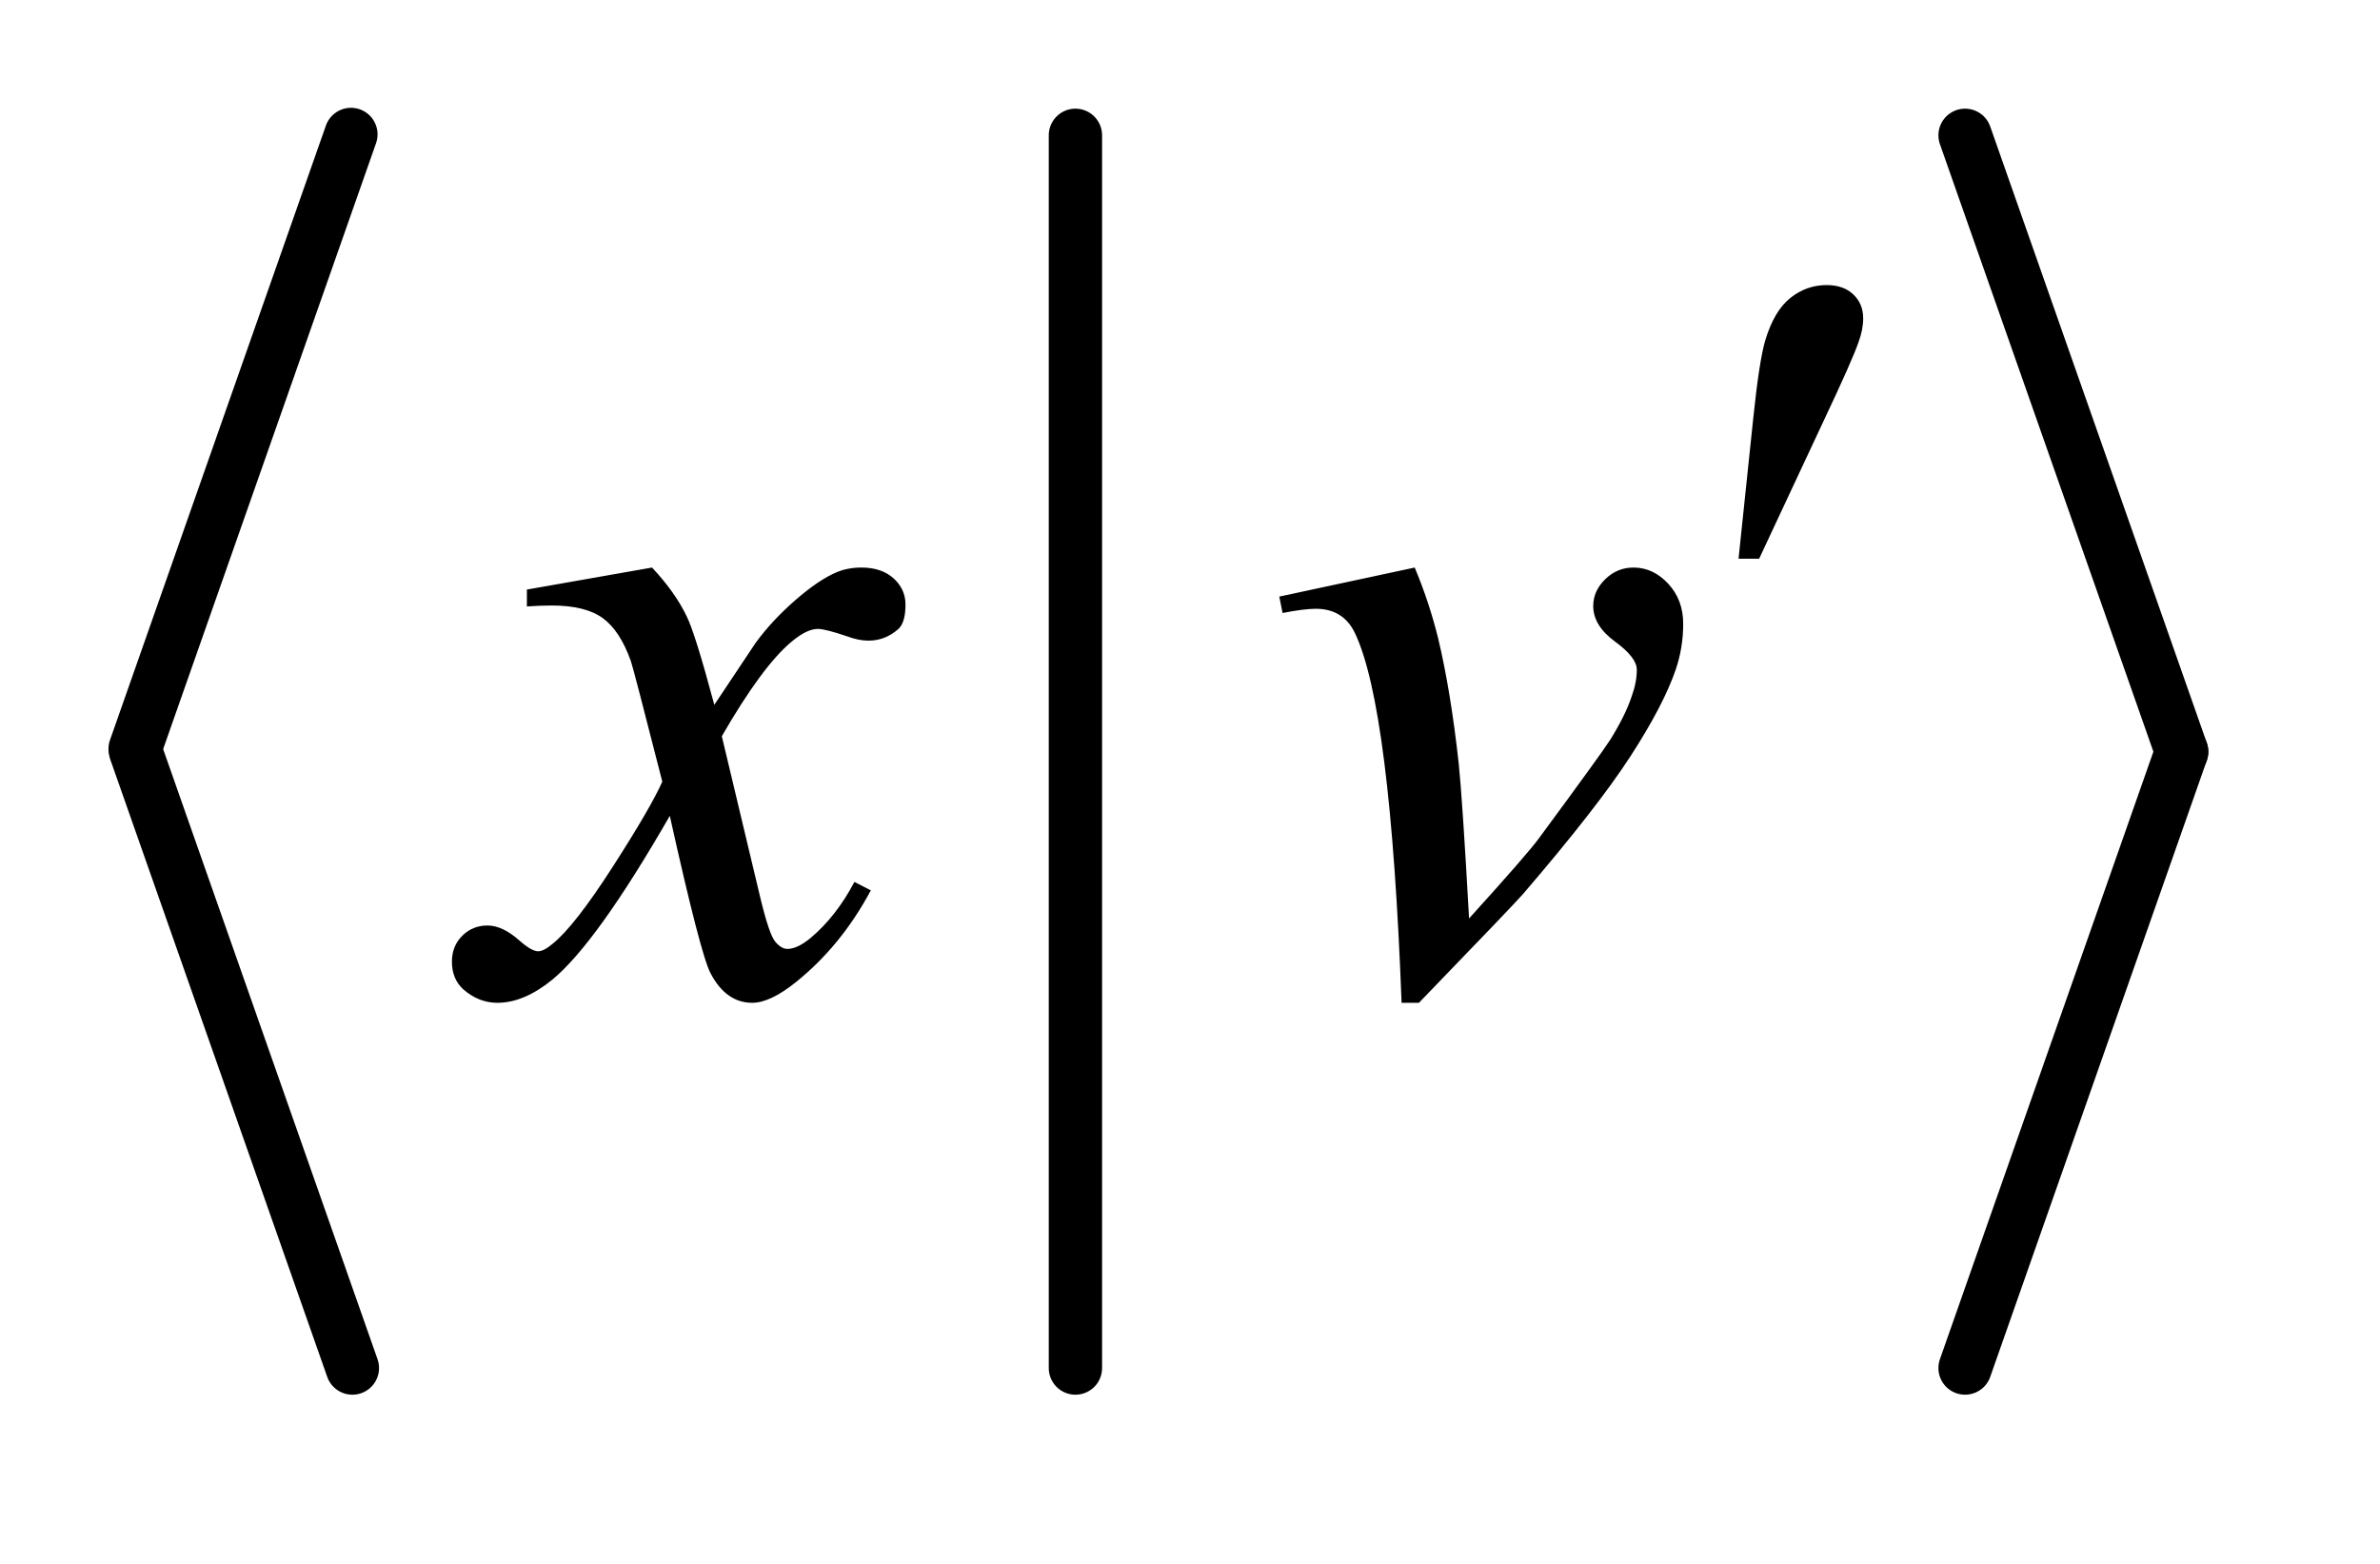 <?xml version="1.0" encoding="UTF-8"?>
<!DOCTYPE svg PUBLIC '-//W3C//DTD SVG 1.0//EN'
          'http://www.w3.org/TR/2001/REC-SVG-20010904/DTD/svg10.dtd'>
<svg stroke-dasharray="none" shape-rendering="auto" xmlns="http://www.w3.org/2000/svg" font-family="'Dialog'" text-rendering="auto" width="35" fill-opacity="1" color-interpolation="auto" color-rendering="auto" preserveAspectRatio="xMidYMid meet" font-size="12px" viewBox="0 0 35 23" fill="black" xmlns:xlink="http://www.w3.org/1999/xlink" stroke="black" image-rendering="auto" stroke-miterlimit="10" stroke-linecap="square" stroke-linejoin="miter" font-style="normal" stroke-width="1" height="23" stroke-dashoffset="0" font-weight="normal" stroke-opacity="1"
><!--Generated by the Batik Graphics2D SVG Generator--><defs id="genericDefs"
  /><g
  ><defs id="defs1"
    ><clipPath clipPathUnits="userSpaceOnUse" id="clipPath1"
      ><path d="M0.972 1.691 L22.754 1.691 L22.754 15.837 L0.972 15.837 L0.972 1.691 Z"
      /></clipPath
      ><clipPath clipPathUnits="userSpaceOnUse" id="clipPath2"
      ><path d="M31.039 54.039 L31.039 505.961 L726.961 505.961 L726.961 54.039 Z"
      /></clipPath
    ></defs
    ><g stroke-width="16" transform="scale(1.576,1.576) translate(-0.972,-1.691) matrix(0.031,0,0,0.031,0,0)" stroke-linejoin="round" stroke-linecap="round"
    ><line y2="280" fill="none" x1="137" clip-path="url(#clipPath2)" x2="72" y1="95"
    /></g
    ><g stroke-width="16" transform="matrix(0.049,0,0,0.049,-1.531,-2.665)" stroke-linejoin="round" stroke-linecap="round"
    ><line y2="465" fill="none" x1="72" clip-path="url(#clipPath2)" x2="137" y1="280"
    /></g
    ><g stroke-width="16" transform="matrix(0.049,0,0,0.049,-1.531,-2.665)" stroke-linejoin="round" stroke-linecap="round"
    ><line y2="465" fill="none" x1="354" clip-path="url(#clipPath2)" x2="354" y1="95"
    /></g
    ><g stroke-width="16" transform="matrix(0.049,0,0,0.049,-1.531,-2.665)" stroke-linejoin="round" stroke-linecap="round"
    ><line y2="280" fill="none" x1="621" clip-path="url(#clipPath2)" x2="686" y1="95"
    /></g
    ><g stroke-width="16" transform="matrix(0.049,0,0,0.049,-1.531,-2.665)" stroke-linejoin="round" stroke-linecap="round"
    ><line y2="465" fill="none" x1="686" clip-path="url(#clipPath2)" x2="621" y1="280"
    /></g
    ><g transform="matrix(0.049,0,0,0.049,-1.531,-2.665)"
    ><path d="M226.922 224.734 Q233.812 232.047 237.328 239.359 Q239.859 244.422 245.625 265.938 L258 247.375 Q262.922 240.625 269.953 234.508 Q276.984 228.391 282.328 226.141 Q285.703 224.734 289.781 224.734 Q295.828 224.734 299.414 227.969 Q303 231.203 303 235.844 Q303 241.188 300.891 243.156 Q296.953 246.672 291.891 246.672 Q288.938 246.672 285.562 245.406 Q278.953 243.156 276.703 243.156 Q273.328 243.156 268.688 247.094 Q259.969 254.406 247.875 275.359 L259.406 323.734 Q262.078 334.844 263.906 337.023 Q265.734 339.203 267.562 339.203 Q270.516 339.203 274.453 335.969 Q282.188 329.5 287.672 319.094 L292.594 321.625 Q283.734 338.219 270.094 349.188 Q262.359 355.375 257.016 355.375 Q249.141 355.375 244.5 346.516 Q241.547 341.031 232.266 299.266 Q210.328 337.375 197.109 348.344 Q188.531 355.375 180.516 355.375 Q174.891 355.375 170.25 351.297 Q166.875 348.203 166.875 343 Q166.875 338.359 169.969 335.266 Q173.062 332.172 177.562 332.172 Q182.062 332.172 187.125 336.672 Q190.781 339.906 192.75 339.906 Q194.438 339.906 197.109 337.656 Q203.719 332.312 215.109 314.594 Q226.5 296.875 230.016 289 Q221.297 254.828 220.594 252.859 Q217.359 243.719 212.156 239.922 Q206.953 236.125 196.828 236.125 Q193.594 236.125 189.375 236.406 L189.375 231.344 L226.922 224.734 ZM415.188 233.453 L455.828 224.734 Q460.188 235.141 462.859 245.969 Q466.656 261.859 469.047 283.656 Q470.172 294.625 472.141 330.062 Q489.719 310.656 493.094 306.016 Q511.656 280.844 514.469 276.484 Q519.109 269.031 520.938 263.406 Q522.484 259.188 522.484 255.391 Q522.484 251.734 515.945 246.953 Q509.406 242.172 509.406 236.266 Q509.406 231.766 512.992 228.25 Q516.578 224.734 521.5 224.734 Q527.406 224.734 531.906 229.586 Q536.406 234.438 536.406 241.609 Q536.406 248.781 534.156 255.391 Q530.5 266.078 520.516 281.477 Q510.531 296.875 488.312 322.75 Q485.5 325.984 457.094 355.375 L451.891 355.375 Q448.516 266.359 437.828 244.281 Q434.312 237.109 426.156 237.109 Q422.641 237.109 416.172 238.375 L415.188 233.453 Z" stroke="none" clip-path="url(#clipPath2)"
    /></g
    ><g transform="matrix(0.049,0,0,0.049,-1.531,-2.665)"
    ><path d="M553.016 222.078 L557.375 180.453 Q559.203 162.734 561.031 156.547 Q563.703 147.688 568.555 143.82 Q573.406 139.953 579.453 139.953 Q584.516 139.953 587.469 142.766 Q590.422 145.578 590.422 149.938 Q590.422 153.312 589.016 157.109 Q587.188 162.453 578.609 180.594 L559.203 222.078 L553.016 222.078 Z" stroke="none" clip-path="url(#clipPath2)"
    /></g
  ></g
></svg
>
